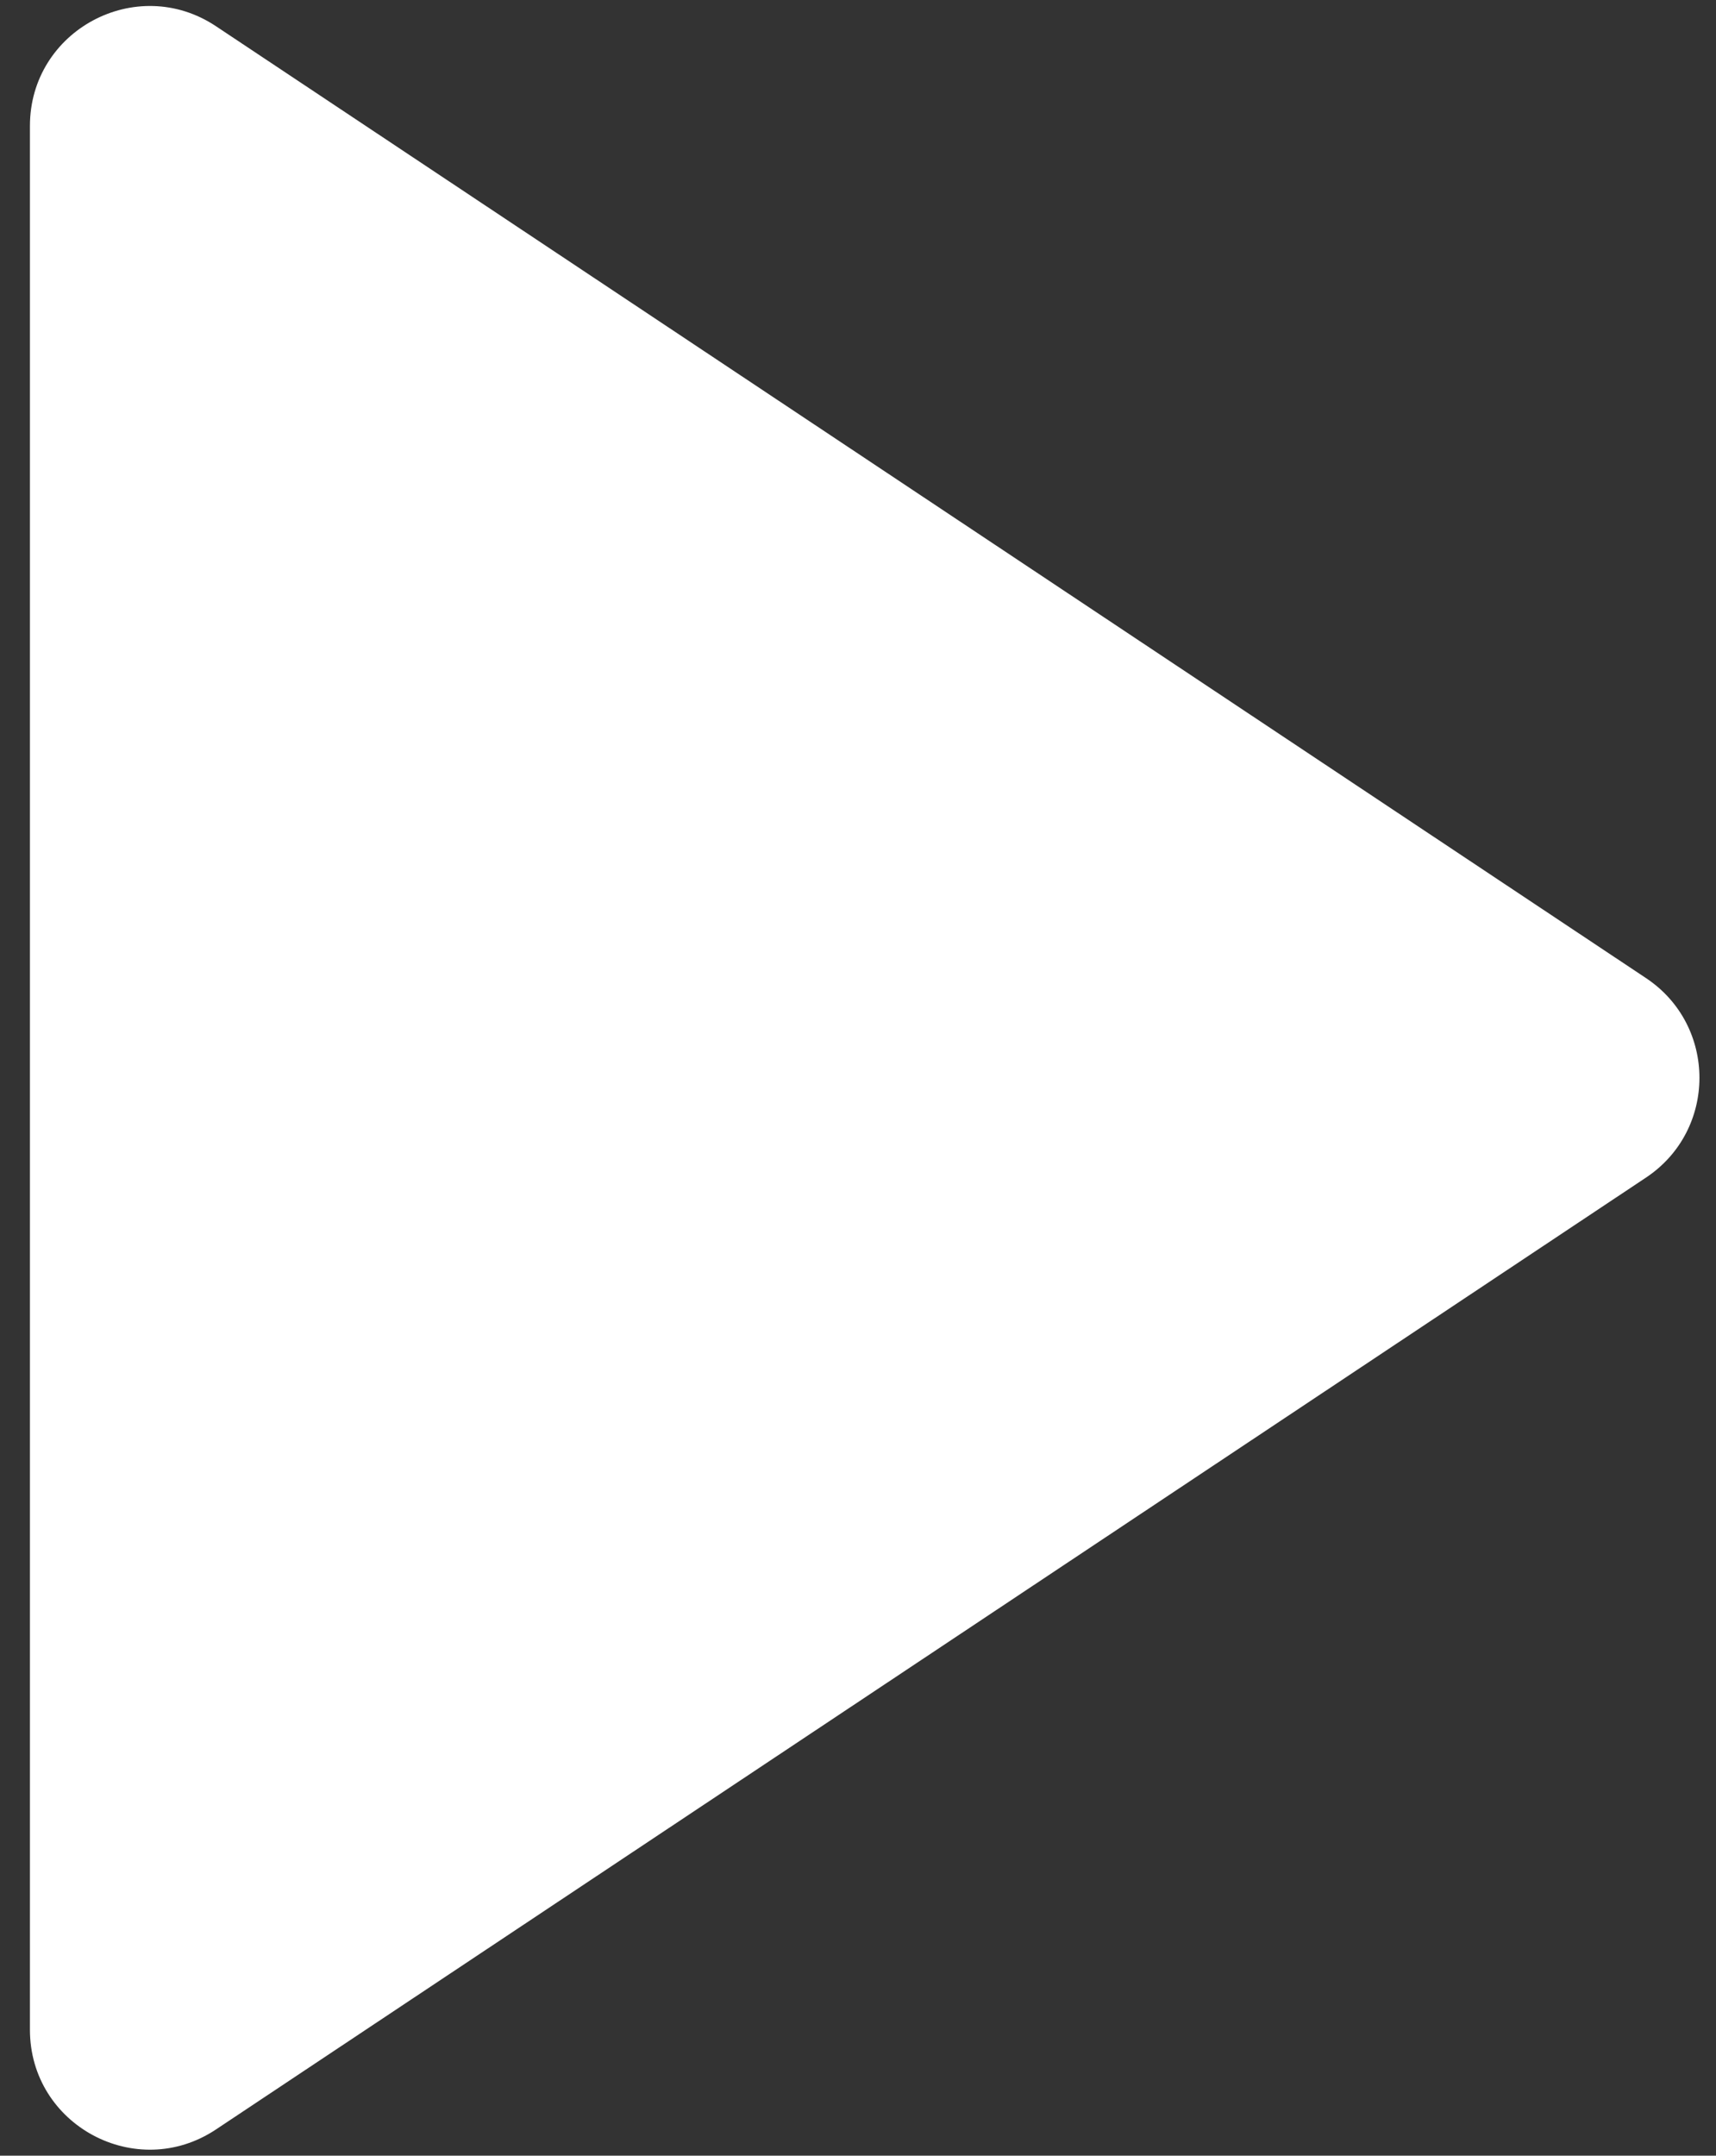 <?xml version="1.0" encoding="UTF-8"?> <svg xmlns="http://www.w3.org/2000/svg" width="43" height="54" viewBox="0 0 43 54" fill="none"><rect x="0" y="0" width="43" height="54" fill="#333333" stroke="none"/> <path d="M41.247 24.502C43.031 25.69 43.031 28.31 41.247 29.498L5.412 53.343C3.418 54.669 0.75 53.24 0.75 50.845L0.75 3.155C0.75 0.76 3.418 -0.669 5.412 0.657L41.247 24.502Z" fill="white"></path> </svg> 